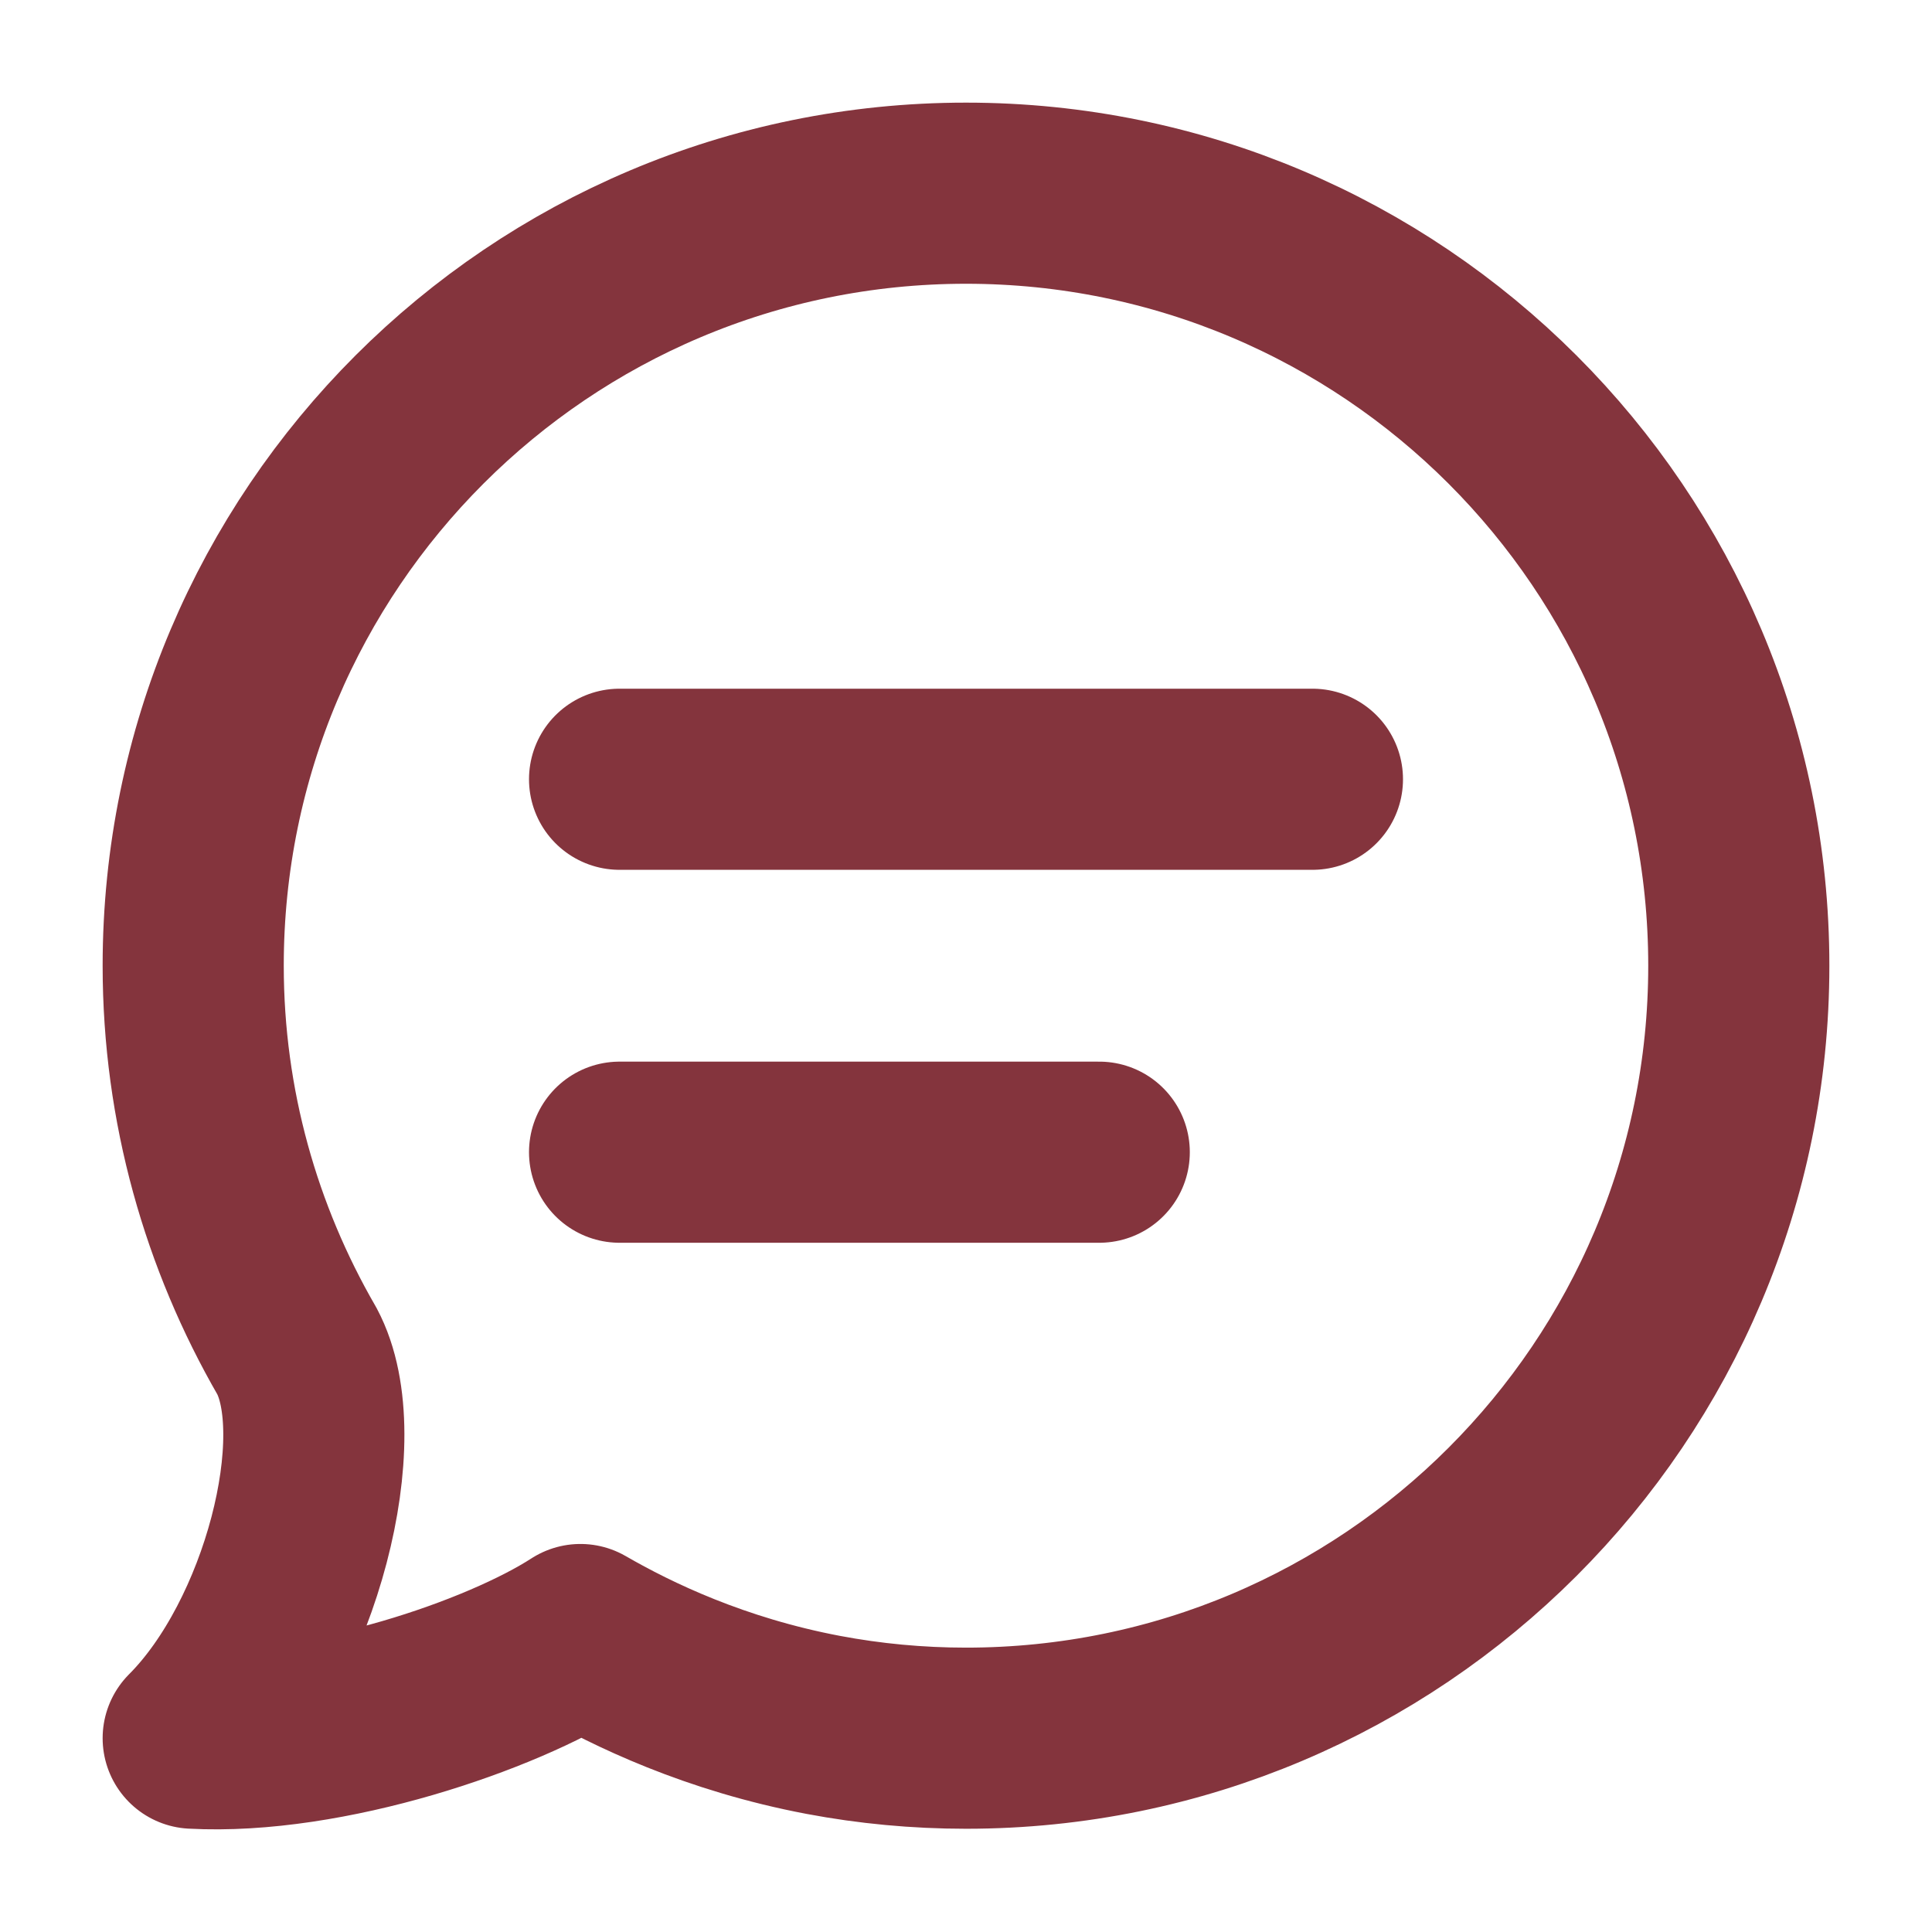 <svg width="32" height="32" viewBox="0 0 32 32" fill="none" xmlns="http://www.w3.org/2000/svg">
<path d="M10.262 12.907H21.738M10.262 19.084H18.207M16 3.2C8.931 3.2 3.2 8.929 3.2 15.995C3.2 18.323 3.832 20.499 4.918 22.379C5.677 23.801 4.824 27.165 3.2 28.79C5.407 28.91 8.315 27.913 9.614 27.073C10.477 27.571 11.846 28.231 13.638 28.57C14.402 28.714 15.193 28.79 16 28.79C23.069 28.79 28.8 23.062 28.8 15.995C28.8 8.929 23.069 3.2 16 3.2Z" stroke="#84343D" stroke-width="3" stroke-linecap="round" stroke-linejoin="round"/>
</svg>
